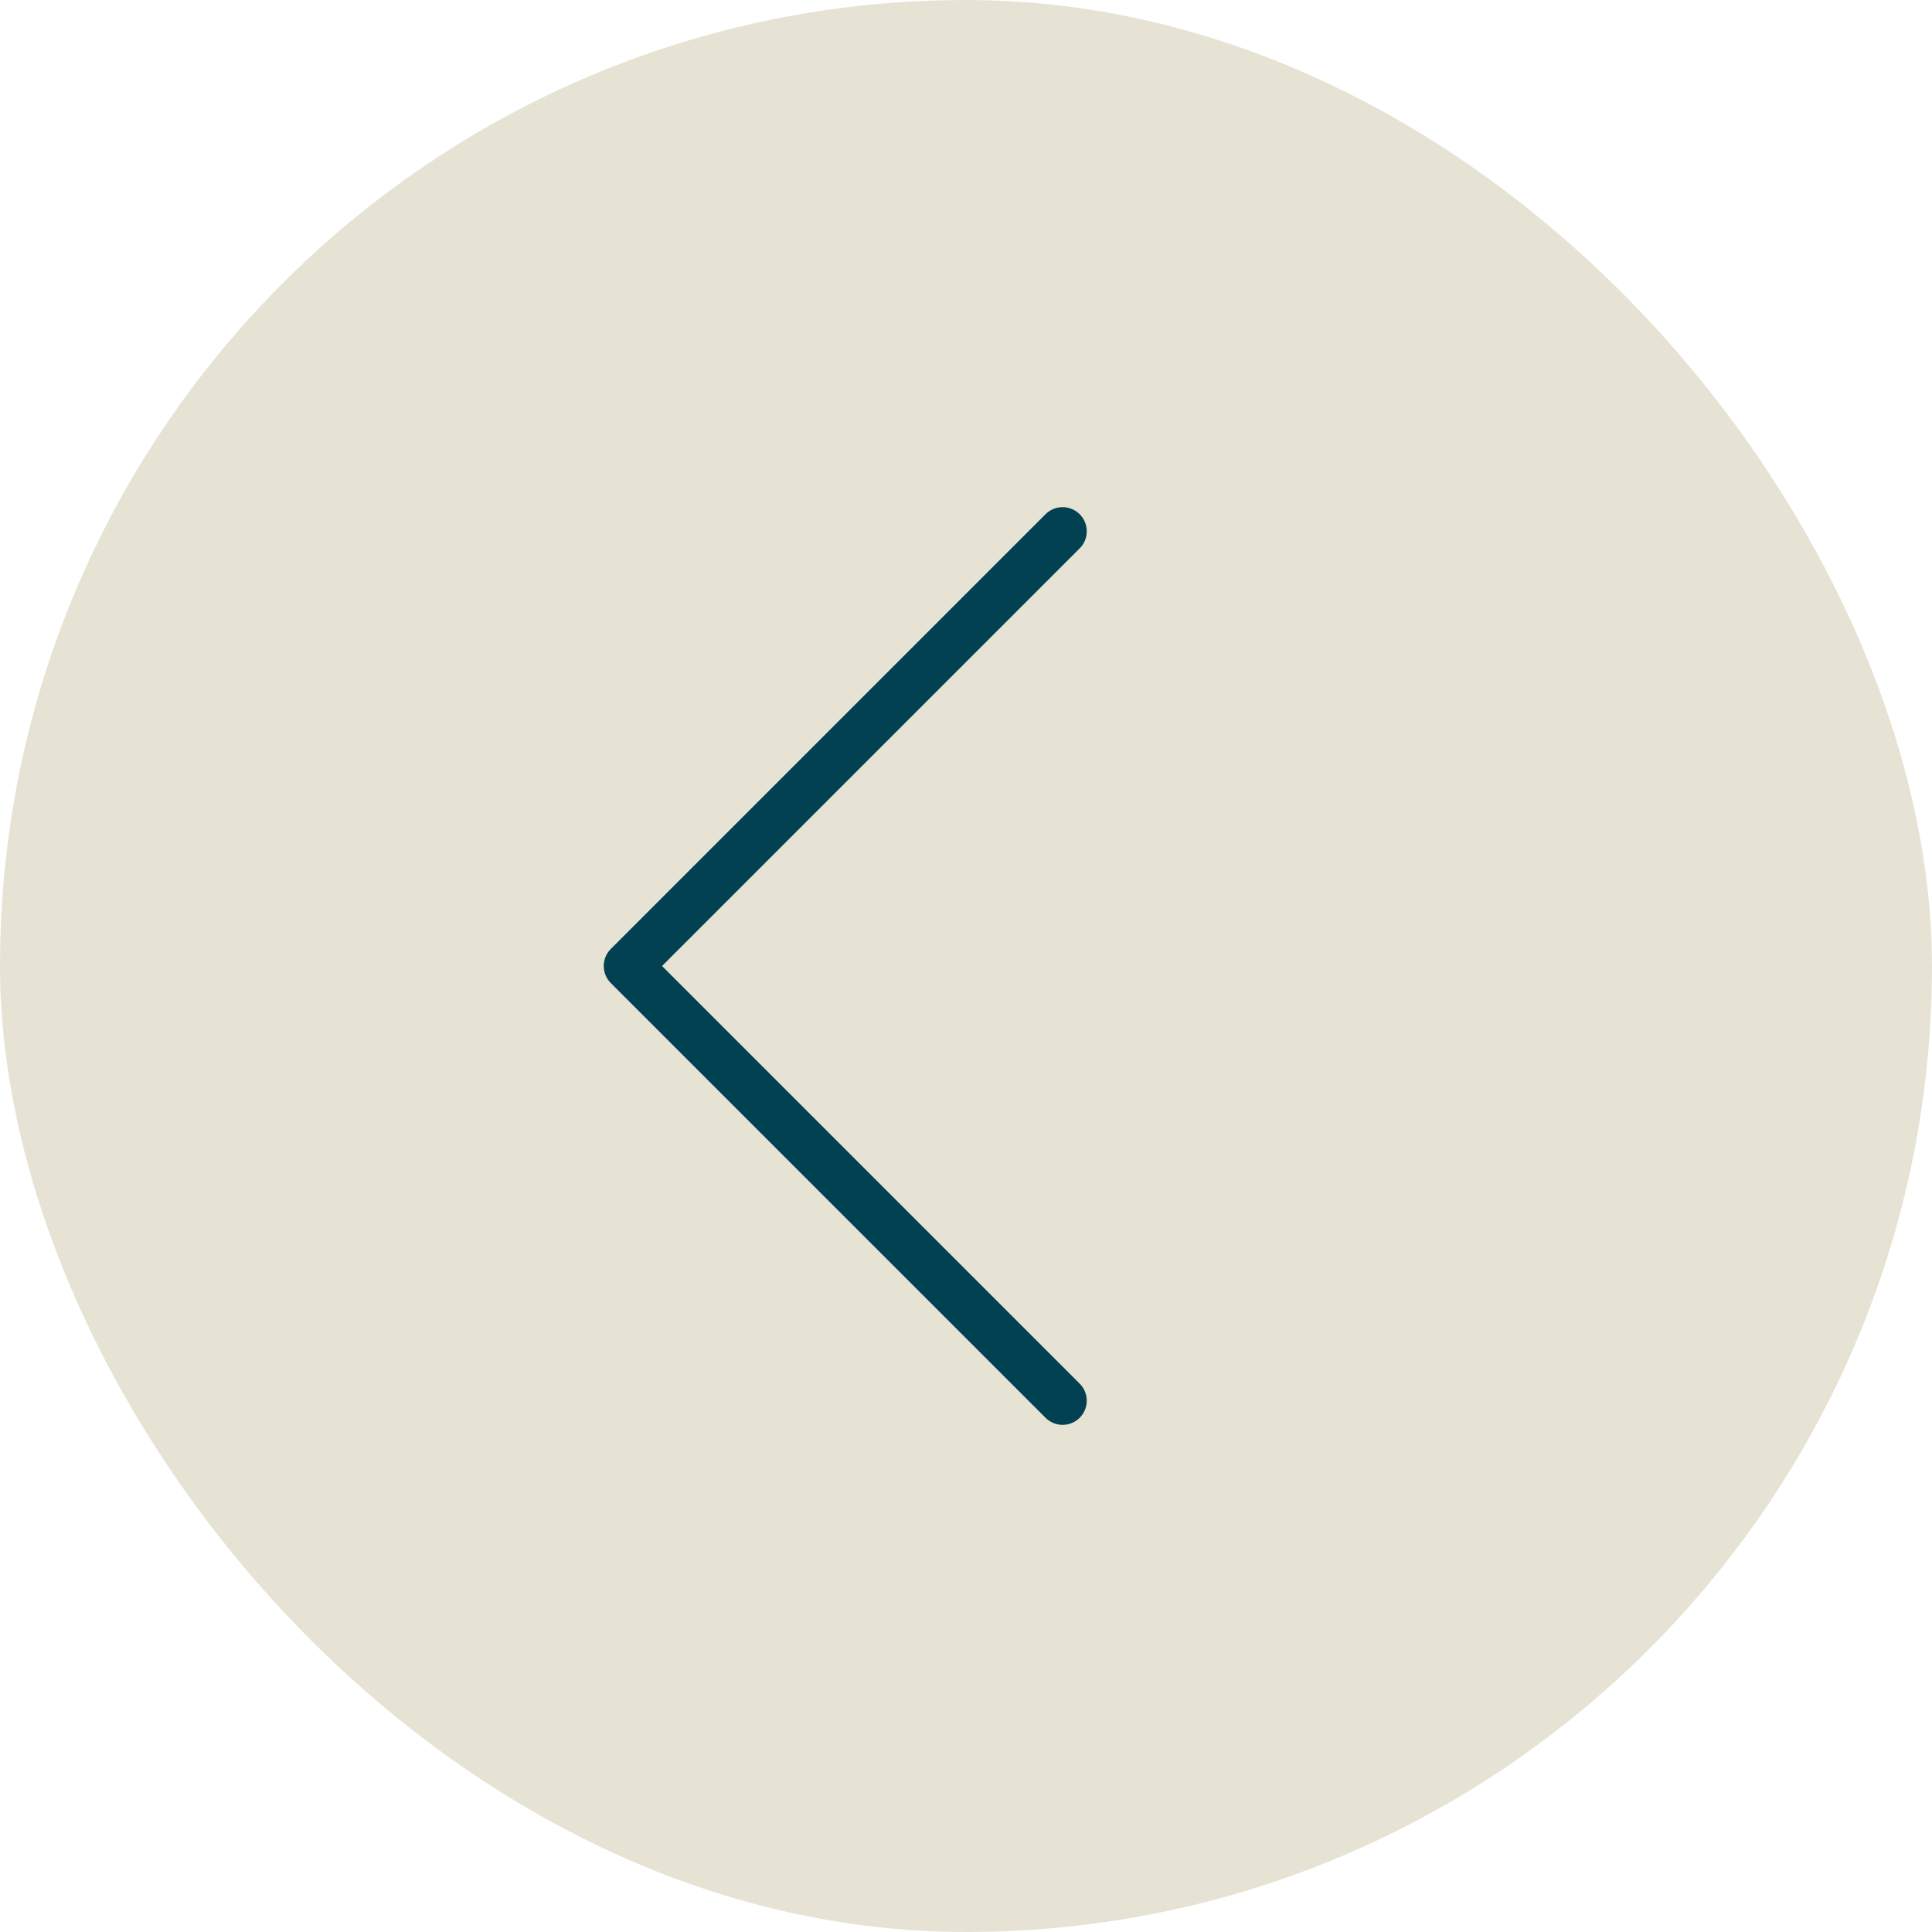 <?xml version="1.0" encoding="UTF-8"?> <svg xmlns="http://www.w3.org/2000/svg" width="40" height="40" viewBox="0 0 40 40" fill="none"><rect width="40" height="40" rx="20" fill="#E7E3D4"></rect><path d="M22 29L13 20L22 11" stroke="#024152" stroke-linecap="round" stroke-linejoin="round"></path></svg> 